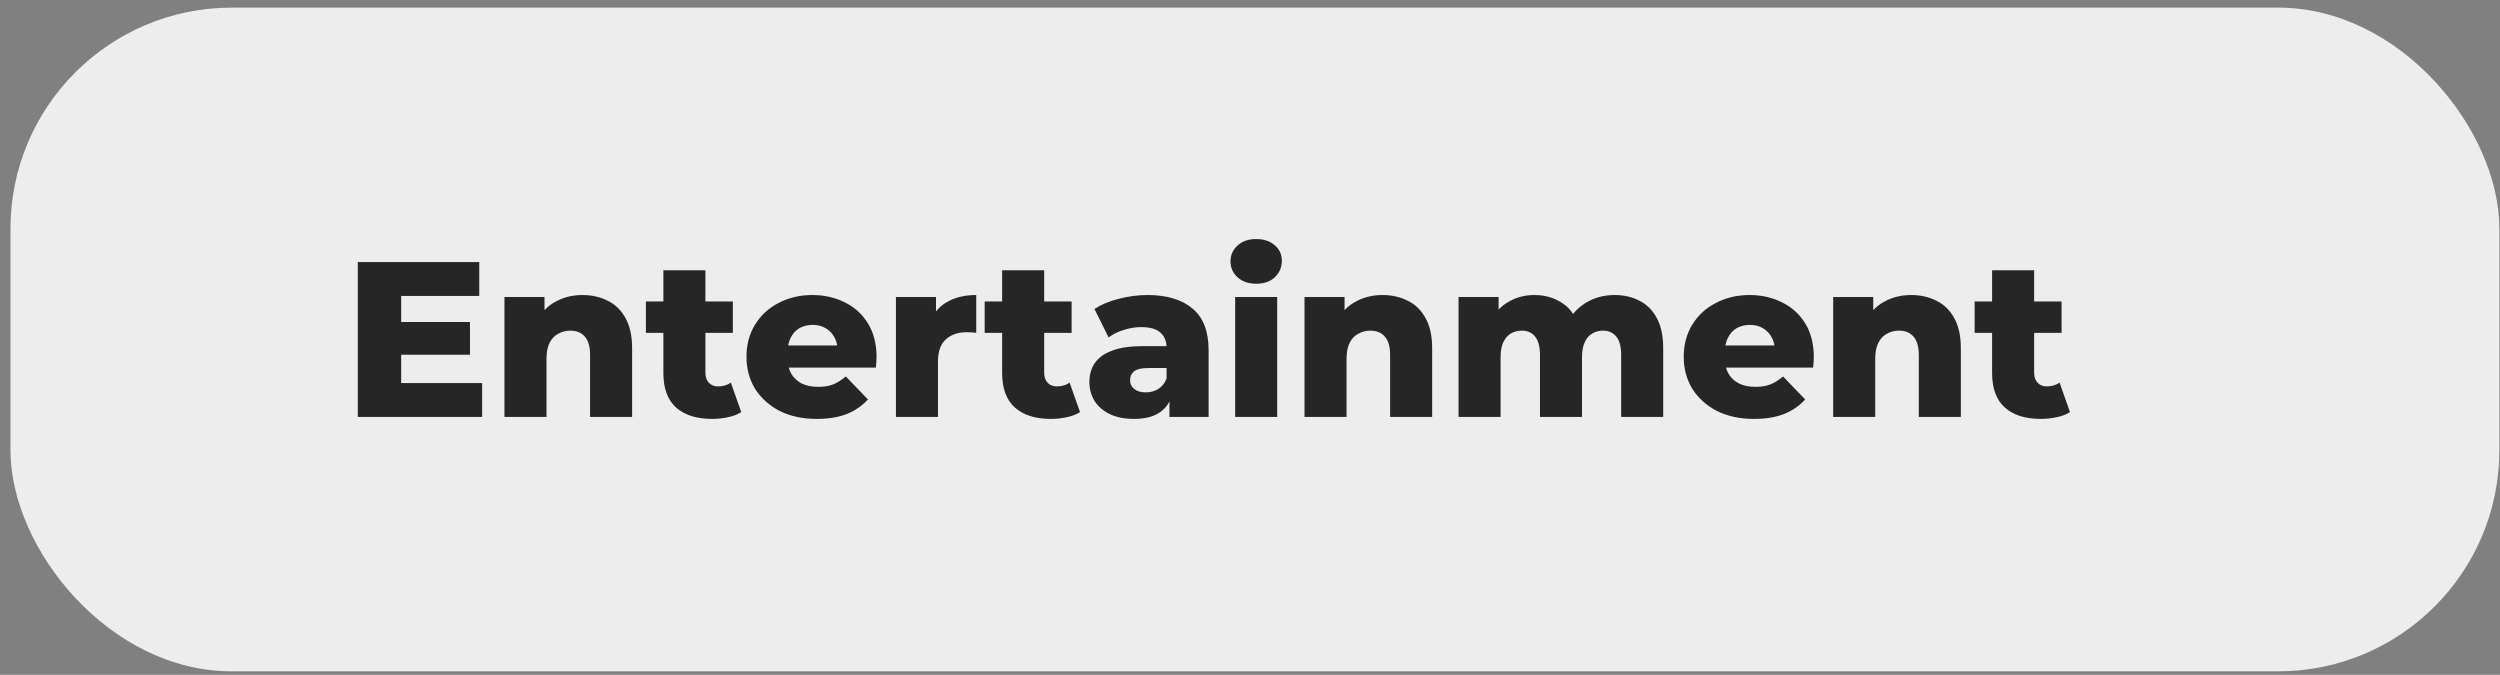 <?xml version="1.0" encoding="UTF-8"?> <svg xmlns="http://www.w3.org/2000/svg" width="226" height="61" viewBox="0 0 226 61" fill="none"><rect x="0" y="0" width="226" height="61" fill="#808080" stroke="none"/><g clip-path="url(#bgblur_0_1474_652_clip_path)" data-figma-skip-parse="true"></g><rect data-figma-bg-blur-radius="6" x="0.945" y="0.69" width="225" height="60" rx="20" fill="#EDEDED"></rect><path d="M35.985 29.11H42.485V32.07H35.985V29.11ZM36.265 34.63H43.585V37.69H32.345V23.69H43.325V26.75H36.265V34.63ZM52.663 26.67C53.503 26.67 54.263 26.844 54.943 27.19C55.623 27.524 56.156 28.044 56.543 28.75C56.943 29.457 57.143 30.37 57.143 31.49V37.69H53.343V32.11C53.343 31.337 53.183 30.777 52.863 30.43C52.556 30.07 52.123 29.89 51.563 29.89C51.163 29.89 50.796 29.984 50.463 30.17C50.13 30.344 49.87 30.617 49.683 30.99C49.496 31.364 49.403 31.85 49.403 32.45V37.69H45.603V26.85H49.223V29.93L48.523 29.03C48.936 28.244 49.503 27.657 50.223 27.27C50.943 26.87 51.756 26.67 52.663 26.67ZM64.369 37.87C62.982 37.87 61.902 37.53 61.129 36.85C60.355 36.157 59.969 35.117 59.969 33.73V24.43H63.769V33.69C63.769 34.077 63.875 34.384 64.089 34.61C64.302 34.824 64.575 34.93 64.909 34.93C65.362 34.93 65.749 34.817 66.069 34.59L67.009 37.25C66.689 37.464 66.295 37.617 65.829 37.71C65.362 37.817 64.875 37.87 64.369 37.87ZM58.389 30.09V27.25H66.249V30.09H58.389ZM73.841 37.87C72.561 37.87 71.441 37.63 70.481 37.15C69.535 36.657 68.795 35.99 68.261 35.15C67.741 34.297 67.481 33.33 67.481 32.25C67.481 31.17 67.735 30.21 68.241 29.37C68.761 28.517 69.475 27.857 70.381 27.39C71.288 26.91 72.308 26.67 73.441 26.67C74.508 26.67 75.481 26.89 76.361 27.33C77.241 27.757 77.941 28.39 78.461 29.23C78.981 30.07 79.241 31.09 79.241 32.29C79.241 32.424 79.235 32.577 79.221 32.75C79.208 32.924 79.195 33.084 79.181 33.23H70.601V31.23H77.161L75.721 31.79C75.735 31.297 75.641 30.87 75.441 30.51C75.255 30.15 74.988 29.87 74.641 29.67C74.308 29.47 73.915 29.37 73.461 29.37C73.008 29.37 72.608 29.47 72.261 29.67C71.928 29.87 71.668 30.157 71.481 30.53C71.295 30.89 71.201 31.317 71.201 31.81V32.39C71.201 32.924 71.308 33.384 71.521 33.77C71.748 34.157 72.068 34.457 72.481 34.67C72.895 34.87 73.388 34.97 73.961 34.97C74.495 34.97 74.948 34.897 75.321 34.75C75.708 34.59 76.088 34.35 76.461 34.03L78.461 36.11C77.941 36.684 77.301 37.124 76.541 37.43C75.781 37.724 74.881 37.87 73.841 37.87ZM80.993 37.69V26.85H84.613V30.01L84.073 29.11C84.393 28.297 84.913 27.69 85.633 27.29C86.353 26.877 87.227 26.67 88.253 26.67V30.09C88.08 30.064 87.927 30.05 87.793 30.05C87.673 30.037 87.54 30.03 87.393 30.03C86.62 30.03 85.993 30.244 85.513 30.67C85.033 31.084 84.793 31.764 84.793 32.71V37.69H80.993ZM94.994 37.87C93.607 37.87 92.527 37.53 91.754 36.85C90.98 36.157 90.594 35.117 90.594 33.73V24.43H94.394V33.69C94.394 34.077 94.5 34.384 94.714 34.61C94.927 34.824 95.2 34.93 95.534 34.93C95.987 34.93 96.374 34.817 96.694 34.59L97.634 37.25C97.314 37.464 96.92 37.617 96.454 37.71C95.987 37.817 95.5 37.87 94.994 37.87ZM89.014 30.09V27.25H96.874V30.09H89.014ZM105.719 37.69V35.67L105.459 35.17V31.45C105.459 30.85 105.272 30.39 104.899 30.07C104.539 29.737 103.959 29.57 103.159 29.57C102.639 29.57 102.112 29.657 101.579 29.83C101.046 29.99 100.592 30.217 100.219 30.51L98.939 27.93C99.552 27.53 100.286 27.224 101.139 27.01C102.006 26.784 102.866 26.67 103.719 26.67C105.479 26.67 106.839 27.077 107.799 27.89C108.772 28.69 109.259 29.95 109.259 31.67V37.69H105.719ZM102.519 37.87C101.652 37.87 100.919 37.724 100.319 37.43C99.719 37.137 99.259 36.737 98.939 36.23C98.632 35.724 98.479 35.157 98.479 34.53C98.479 33.864 98.646 33.29 98.979 32.81C99.326 32.317 99.852 31.944 100.559 31.69C101.266 31.424 102.179 31.29 103.299 31.29H105.859V33.27H103.819C103.206 33.27 102.772 33.37 102.519 33.57C102.279 33.77 102.159 34.037 102.159 34.37C102.159 34.704 102.286 34.97 102.539 35.17C102.792 35.37 103.139 35.47 103.579 35.47C103.992 35.47 104.366 35.37 104.699 35.17C105.046 34.957 105.299 34.637 105.459 34.21L105.979 35.61C105.779 36.357 105.386 36.924 104.799 37.31C104.226 37.684 103.466 37.87 102.519 37.87ZM111.658 37.69V26.85H115.458V37.69H111.658ZM113.558 25.65C112.864 25.65 112.304 25.457 111.878 25.07C111.451 24.684 111.238 24.204 111.238 23.63C111.238 23.057 111.451 22.577 111.878 22.19C112.304 21.804 112.864 21.61 113.558 21.61C114.251 21.61 114.811 21.797 115.238 22.17C115.664 22.53 115.878 22.997 115.878 23.57C115.878 24.17 115.664 24.67 115.238 25.07C114.824 25.457 114.264 25.65 113.558 25.65ZM124.987 26.67C125.827 26.67 126.587 26.844 127.267 27.19C127.947 27.524 128.48 28.044 128.867 28.75C129.267 29.457 129.467 30.37 129.467 31.49V37.69H125.667V32.11C125.667 31.337 125.507 30.777 125.187 30.43C124.88 30.07 124.447 29.89 123.887 29.89C123.487 29.89 123.12 29.984 122.787 30.17C122.454 30.344 122.194 30.617 122.007 30.99C121.82 31.364 121.727 31.85 121.727 32.45V37.69H117.927V26.85H121.547V29.93L120.847 29.03C121.26 28.244 121.827 27.657 122.547 27.27C123.267 26.87 124.08 26.67 124.987 26.67ZM145.973 26.67C146.813 26.67 147.559 26.844 148.213 27.19C148.879 27.524 149.399 28.044 149.773 28.75C150.159 29.457 150.353 30.37 150.353 31.49V37.69H146.553V32.11C146.553 31.337 146.406 30.777 146.113 30.43C145.819 30.07 145.419 29.89 144.913 29.89C144.553 29.89 144.226 29.977 143.933 30.15C143.639 30.324 143.413 30.59 143.253 30.95C143.093 31.297 143.013 31.75 143.013 32.31V37.69H139.213V32.11C139.213 31.337 139.066 30.777 138.773 30.43C138.493 30.07 138.093 29.89 137.573 29.89C137.199 29.89 136.866 29.977 136.573 30.15C136.293 30.324 136.066 30.59 135.893 30.95C135.733 31.297 135.653 31.75 135.653 32.31V37.69H131.853V26.85H135.473V29.87L134.753 29.01C135.153 28.237 135.699 27.657 136.393 27.27C137.086 26.87 137.859 26.67 138.713 26.67C139.686 26.67 140.539 26.924 141.273 27.43C142.019 27.924 142.519 28.697 142.773 29.75L141.533 29.49C141.919 28.61 142.499 27.924 143.273 27.43C144.059 26.924 144.959 26.67 145.973 26.67ZM158.568 37.87C157.288 37.87 156.168 37.63 155.208 37.15C154.261 36.657 153.521 35.99 152.988 35.15C152.468 34.297 152.208 33.33 152.208 32.25C152.208 31.17 152.461 30.21 152.968 29.37C153.488 28.517 154.201 27.857 155.108 27.39C156.015 26.91 157.035 26.67 158.168 26.67C159.235 26.67 160.208 26.89 161.088 27.33C161.968 27.757 162.668 28.39 163.188 29.23C163.708 30.07 163.968 31.09 163.968 32.29C163.968 32.424 163.961 32.577 163.948 32.75C163.935 32.924 163.921 33.084 163.908 33.23H155.328V31.23H161.888L160.448 31.79C160.461 31.297 160.368 30.87 160.168 30.51C159.981 30.15 159.715 29.87 159.368 29.67C159.035 29.47 158.641 29.37 158.188 29.37C157.735 29.37 157.335 29.47 156.988 29.67C156.655 29.87 156.395 30.157 156.208 30.53C156.021 30.89 155.928 31.317 155.928 31.81V32.39C155.928 32.924 156.035 33.384 156.248 33.77C156.475 34.157 156.795 34.457 157.208 34.67C157.621 34.87 158.115 34.97 158.688 34.97C159.221 34.97 159.675 34.897 160.048 34.75C160.435 34.59 160.815 34.35 161.188 34.03L163.188 36.11C162.668 36.684 162.028 37.124 161.268 37.43C160.508 37.724 159.608 37.87 158.568 37.87ZM172.78 26.67C173.62 26.67 174.38 26.844 175.06 27.19C175.74 27.524 176.273 28.044 176.66 28.75C177.06 29.457 177.26 30.37 177.26 31.49V37.69H173.46V32.11C173.46 31.337 173.3 30.777 172.98 30.43C172.673 30.07 172.24 29.89 171.68 29.89C171.28 29.89 170.913 29.984 170.58 30.17C170.247 30.344 169.987 30.617 169.8 30.99C169.613 31.364 169.52 31.85 169.52 32.45V37.69H165.72V26.85H169.34V29.93L168.64 29.03C169.053 28.244 169.62 27.657 170.34 27.27C171.06 26.87 171.873 26.67 172.78 26.67ZM184.486 37.87C183.099 37.87 182.019 37.53 181.246 36.85C180.472 36.157 180.086 35.117 180.086 33.73V24.43H183.886V33.69C183.886 34.077 183.992 34.384 184.206 34.61C184.419 34.824 184.692 34.93 185.026 34.93C185.479 34.93 185.866 34.817 186.186 34.59L187.126 37.25C186.806 37.464 186.412 37.617 185.946 37.71C185.479 37.817 184.992 37.87 184.486 37.87ZM178.506 30.09V27.25H186.366V30.09H178.506Z" fill="#262626"></path><defs><clipPath id="bgblur_0_1474_652_clip_path"><rect x="0.945" y="0.69" width="225" height="60" rx="20"></rect></clipPath></defs></svg> 